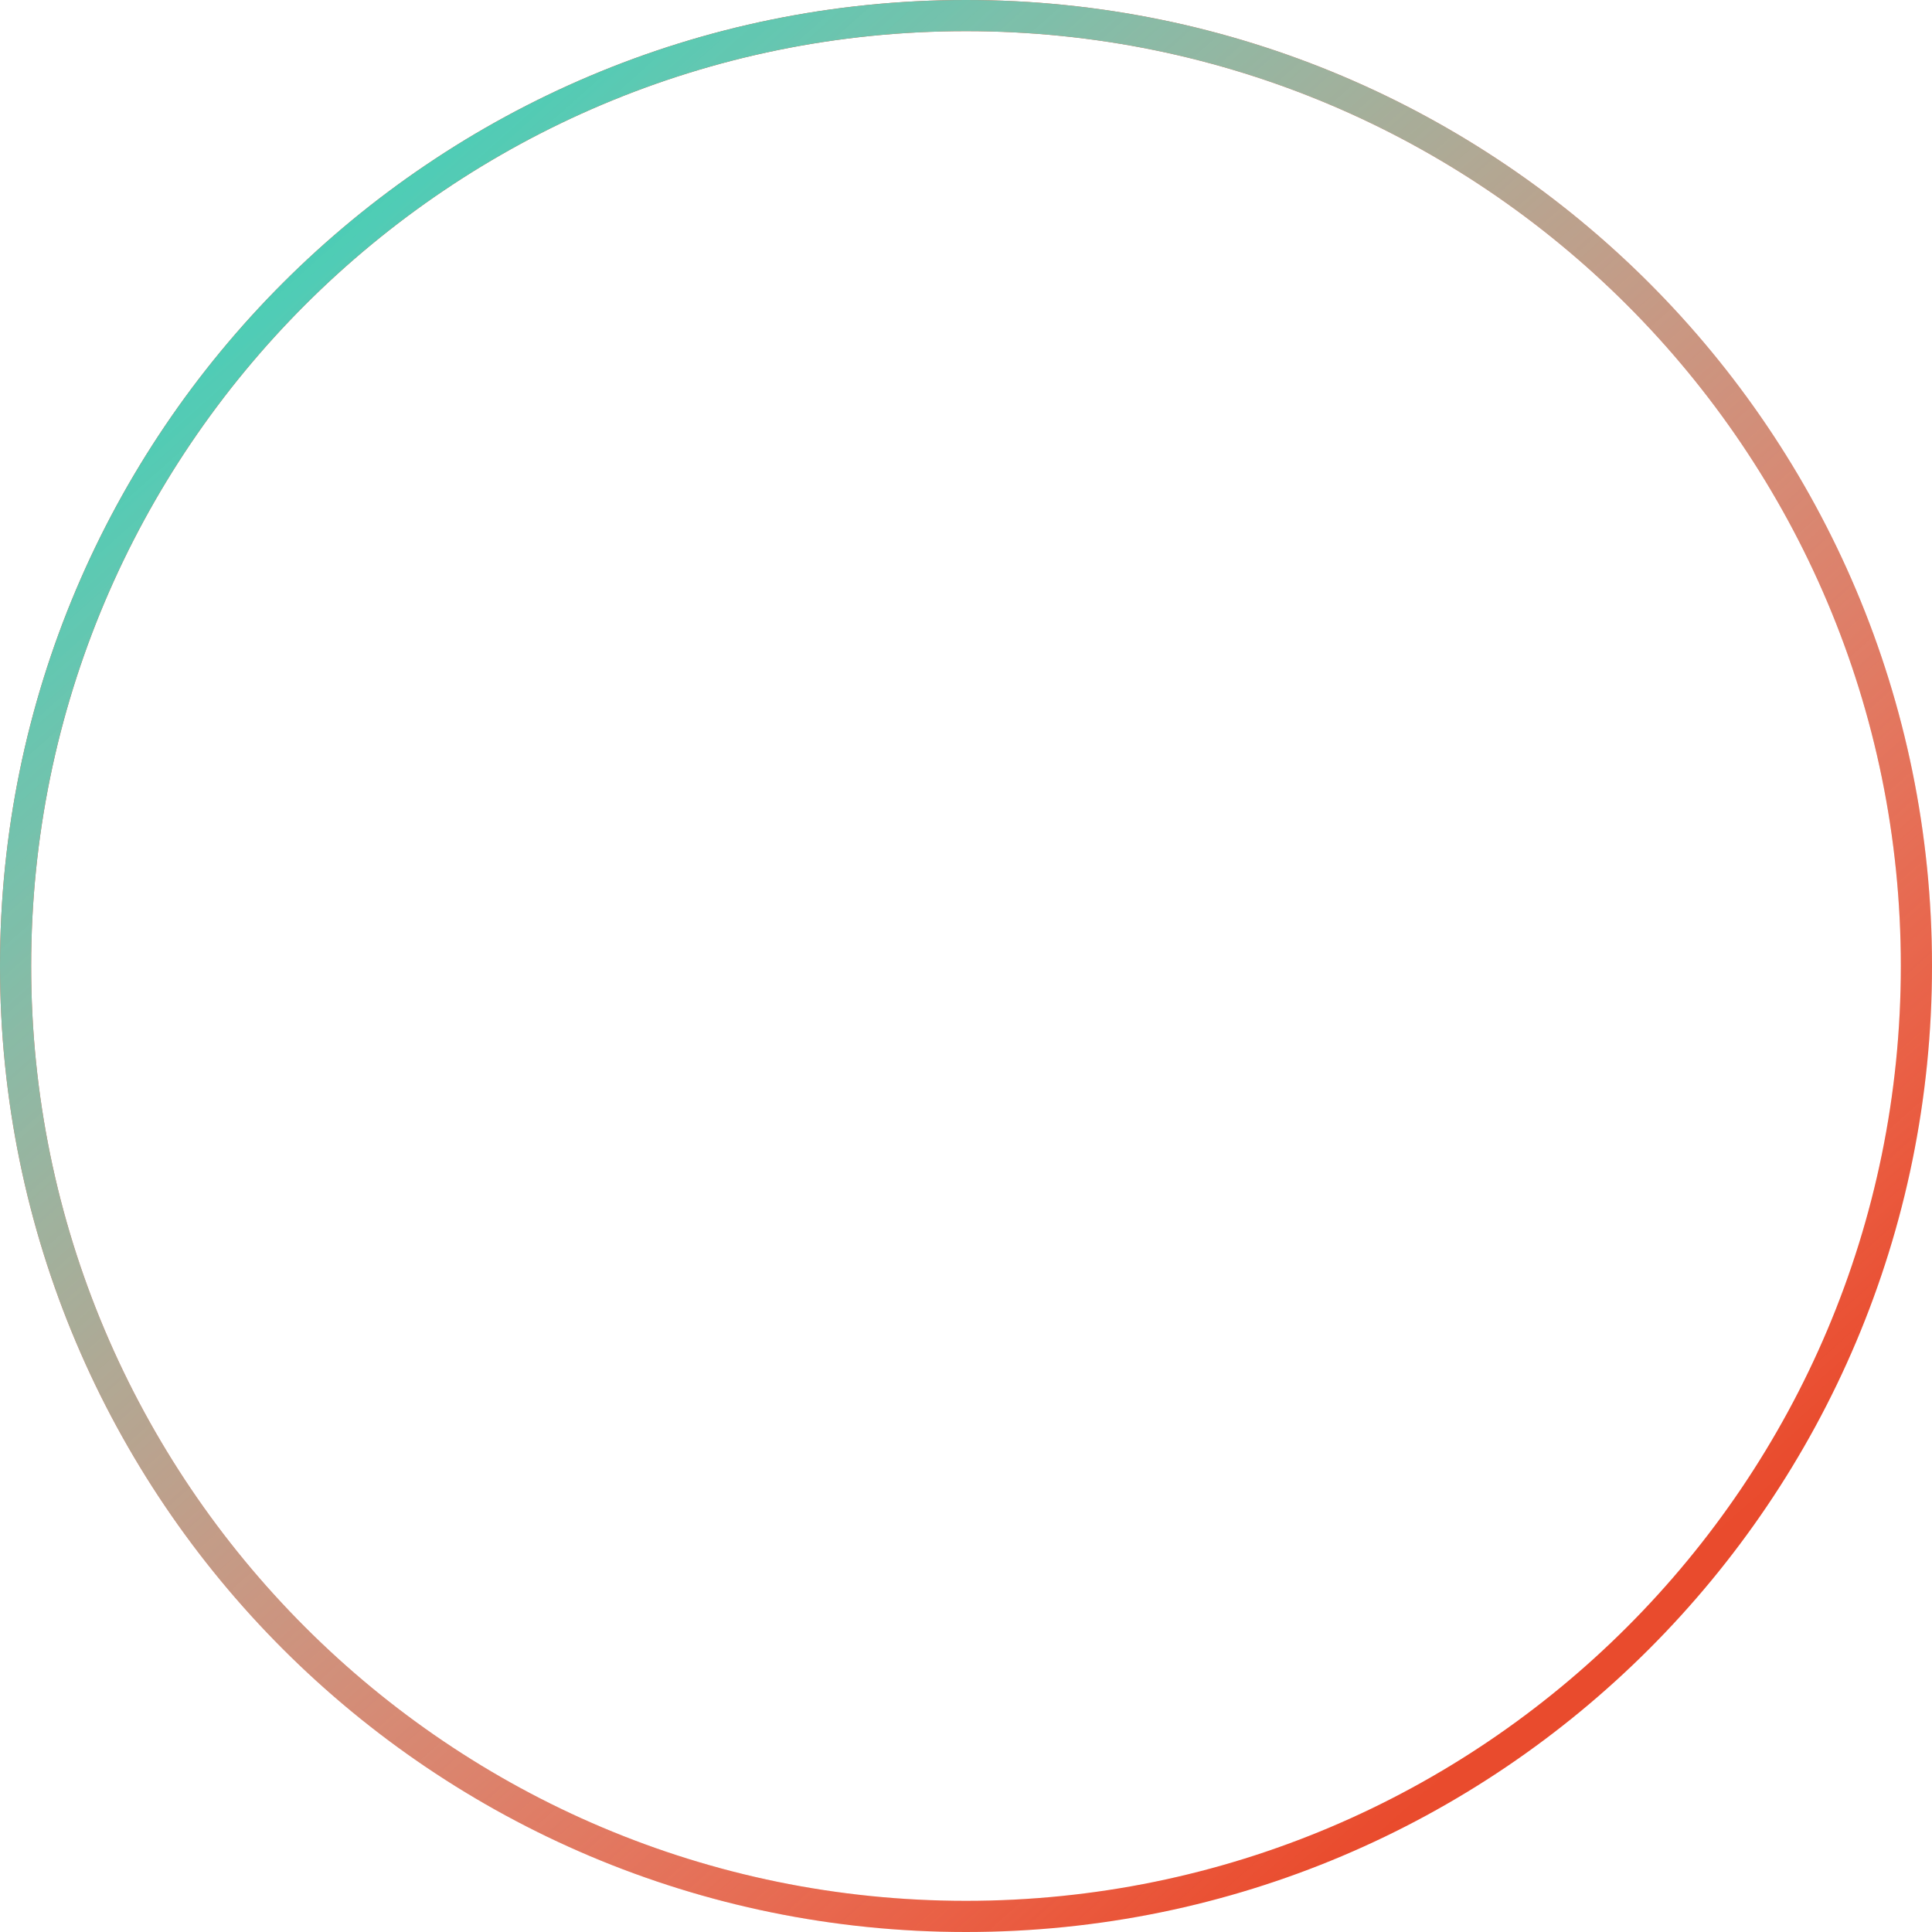 <svg width="268" height="268" viewBox="0 0 268 268" fill="none" xmlns="http://www.w3.org/2000/svg">
<path fill-rule="evenodd" clip-rule="evenodd" d="M134 263.677C205.619 263.677 263.677 205.619 263.677 134C263.677 62.381 205.619 4.323 134 4.323C62.381 4.323 4.323 62.381 4.323 134C4.323 205.619 62.381 263.677 134 263.677ZM134 268C208.006 268 268 208.006 268 134C268 59.994 208.006 0 134 0C59.994 0 0 59.994 0 134C0 208.006 59.994 268 134 268Z" fill="#E94B2D"/>
<path fill-rule="evenodd" clip-rule="evenodd" d="M134 263.677C205.619 263.677 263.677 205.619 263.677 134C263.677 62.381 205.619 4.323 134 4.323C62.381 4.323 4.323 62.381 4.323 134C4.323 205.619 62.381 263.677 134 263.677ZM134 268C208.006 268 268 208.006 268 134C268 59.994 208.006 0 134 0C59.994 0 0 59.994 0 134C0 208.006 59.994 268 134 268Z" fill="url(#paint0_linear)"/>
<defs>
<linearGradient id="paint0_linear" x1="33.654" y1="43.226" x2="208.41" y2="239.594" gradientUnits="userSpaceOnUse">
<stop stop-color="#4CCDB6"/>
<stop offset="1" stop-color="white" stop-opacity="0"/>
</linearGradient>
</defs>
</svg>
